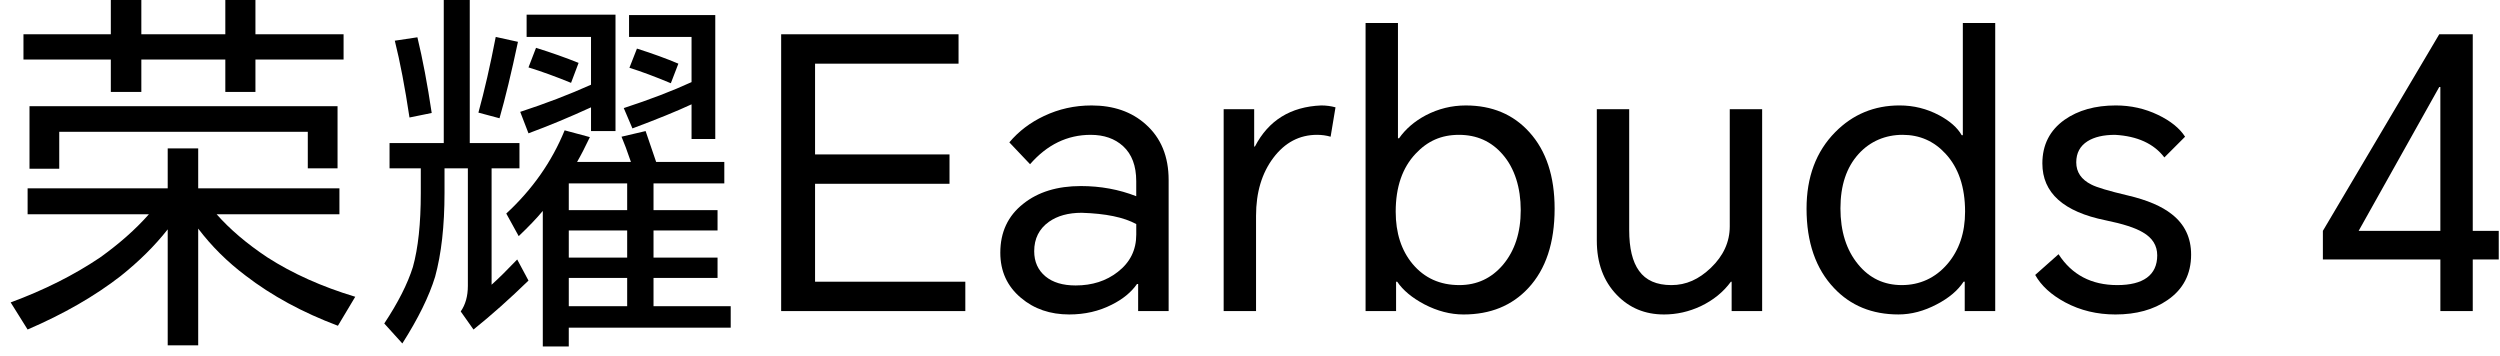 <svg width="218" height="31" viewBox="0 0 218 31" fill="none" xmlns="http://www.w3.org/2000/svg">
<path d="M18.892 18.686C20.052 19.999 21.52 21.247 23.293 22.429C25.504 23.853 28.065 25.002 30.977 25.878L29.466 28.406C26.38 27.245 23.699 25.79 21.422 24.038C19.823 22.835 18.443 21.466 17.283 19.933V30.113H14.624V19.999C13.507 21.422 12.139 22.78 10.519 24.072C8.264 25.823 5.559 27.377 2.408 28.734L0.93 26.37C3.841 25.297 6.436 23.995 8.713 22.463C10.398 21.259 11.822 19.999 12.982 18.686H2.408V16.42H14.624V12.94H17.283V16.42H29.598V18.686H18.892ZM22.274 5.19V8.014H19.648V5.19H12.325V8.014H9.664V5.19H2.046V2.989H9.664V0.001H12.325V2.989H19.648V0.001H22.274V2.989H29.96V5.19H22.274ZM2.572 9.262H29.434V14.68H26.84V11.495H5.166V14.713H2.572V9.263V9.262Z" fill="black"/>
<path d="M42.867 14.68V24.827C43.459 24.301 44.201 23.568 45.099 22.627L46.084 24.466C44.465 26.042 42.867 27.466 41.29 28.735L40.175 27.159C40.589 26.567 40.798 25.824 40.798 24.925V14.679H38.762V16.813C38.762 19.703 38.487 22.144 37.941 24.136C37.416 25.844 36.464 27.782 35.084 29.949L33.508 28.208C34.711 26.392 35.544 24.749 36.004 23.284C36.464 21.641 36.693 19.496 36.693 16.847V14.679H33.968V12.478H38.696V0H40.963V12.478H45.297V14.679H42.868L42.867 14.68ZM34.427 3.548L36.397 3.252C36.858 5.157 37.273 7.357 37.645 9.852L35.707 10.246C35.313 7.619 34.886 5.386 34.427 3.548ZM43.228 3.22L45.166 3.647C44.595 6.34 44.06 8.562 43.557 10.312L41.717 9.82C42.243 7.915 42.746 5.715 43.228 3.22ZM50.321 14.122H55.017C54.689 13.159 54.414 12.425 54.196 11.921L56.297 11.429C56.603 12.327 56.91 13.225 57.216 14.122H63.16V15.993H56.987V18.325H62.57V20.098H56.987V22.463H62.57V24.236H56.987V26.699H63.718V28.571H49.597V30.213H47.332V18.391C46.806 19.026 46.105 19.759 45.231 20.591L44.147 18.621C46.424 16.52 48.12 14.101 49.237 11.365L51.437 11.956C51.022 12.832 50.649 13.554 50.32 14.123M51.536 9.36C49.675 10.213 47.858 10.969 46.084 11.626L45.363 9.754C47.574 9.031 49.632 8.243 51.536 7.389V3.219H45.921V1.281H53.672V11.428H51.537V9.359L51.536 9.36ZM46.742 4.171C48.077 4.588 49.314 5.025 50.453 5.484L49.796 7.225C48.461 6.678 47.223 6.229 46.084 5.878L46.742 4.171ZM54.689 15.993H49.598V18.325H54.689V15.993ZM54.689 20.098H49.598V22.463H54.689V20.098ZM54.689 24.235H49.598V26.698H54.689V24.235ZM60.303 9.097C59.034 9.688 57.315 10.389 55.148 11.198L54.392 9.425C56.669 8.681 58.64 7.926 60.303 7.16V3.219H54.853V1.314H62.372V12.118H60.303V9.096L60.303 9.097ZM55.542 4.237C56.921 4.675 58.125 5.114 59.154 5.551L58.497 7.258C57.139 6.689 55.936 6.24 54.886 5.911L55.542 4.237V4.237Z" fill="black"/>
<path d="M68.117 27.126V2.989H83.585V5.552H71.073V13.466H82.797V16.026H71.073V24.565H84.176V27.126H68.117Z" fill="black"/>
<path d="M95.174 9.195C97.1 9.195 98.677 9.742 99.902 10.838C101.237 12.02 101.905 13.64 101.905 15.697V27.125H99.246V24.762H99.148C98.644 25.485 97.911 26.087 96.947 26.568C95.831 27.137 94.594 27.421 93.236 27.421C91.572 27.421 90.171 26.94 89.033 25.977C87.828 24.97 87.227 23.657 87.227 22.036C87.227 20.241 87.894 18.818 89.23 17.768C90.52 16.738 92.196 16.224 94.254 16.224C95.961 16.224 97.571 16.519 99.08 17.11V15.796C99.08 14.462 98.698 13.444 97.932 12.743C97.209 12.086 96.268 11.758 95.108 11.758C93.071 11.758 91.31 12.611 89.821 14.319L88.014 12.414C88.824 11.451 89.831 10.684 91.036 10.116C92.327 9.503 93.707 9.196 95.173 9.196M90.182 21.904C90.182 22.823 90.511 23.558 91.168 24.104C91.803 24.629 92.678 24.892 93.795 24.892C95.24 24.892 96.466 24.498 97.473 23.71C98.546 22.879 99.082 21.795 99.082 20.459V19.54C98.01 18.949 96.423 18.62 94.321 18.555C93.16 18.555 92.208 18.817 91.464 19.343C90.609 19.956 90.182 20.81 90.182 21.904Z" fill="black"/>
<path d="M106.703 27.125V9.524H109.364V12.776H109.429C110.611 10.499 112.537 9.305 115.208 9.195C115.647 9.195 116.063 9.25 116.456 9.36L116.029 11.921C115.657 11.812 115.263 11.757 114.847 11.757C113.315 11.757 112.045 12.425 111.038 13.76C110.031 15.095 109.527 16.782 109.527 18.817V27.125H106.703Z" fill="black"/>
<path d="M119.078 27.126V2.005H121.902V12.054H122.001C122.569 11.244 123.346 10.576 124.332 10.051C125.427 9.481 126.587 9.196 127.814 9.196C130.112 9.196 131.962 9.974 133.363 11.528C134.83 13.149 135.563 15.371 135.563 18.194C135.563 21.172 134.797 23.482 133.265 25.124C131.841 26.656 129.959 27.422 127.617 27.422C126.478 27.422 125.339 27.127 124.202 26.536C123.128 25.966 122.34 25.31 121.836 24.566H121.738V27.127H119.079L119.078 27.126ZM121.705 18.457C121.705 20.318 122.197 21.839 123.182 23.021C124.211 24.247 125.568 24.86 127.254 24.86C128.787 24.86 130.057 24.269 131.063 23.087C132.092 21.86 132.608 20.275 132.608 18.325C132.608 16.375 132.082 14.669 131.03 13.466C130.045 12.327 128.775 11.758 127.221 11.758C125.667 11.758 124.473 12.305 123.445 13.4C122.285 14.627 121.705 16.312 121.705 18.458" fill="black"/>
<path d="M145.088 27.421C143.446 27.421 142.077 26.852 140.983 25.714C139.823 24.511 139.242 22.934 139.242 20.986V9.525H142.066V20.067C142.066 21.642 142.35 22.824 142.921 23.613C143.512 24.446 144.452 24.861 145.744 24.861C147.036 24.861 148.141 24.357 149.193 23.351C150.286 22.299 150.835 21.095 150.835 19.738V9.525H153.659V27.127H150.999V24.566H150.934C150.277 25.463 149.401 26.175 148.307 26.699C147.277 27.181 146.206 27.422 145.089 27.422" fill="black"/>
<path d="M173.983 27.125H171.324V24.564H171.226C170.722 25.331 169.944 25.988 168.894 26.534C167.777 27.125 166.66 27.42 165.544 27.42C163.245 27.42 161.374 26.654 159.93 25.122C158.331 23.437 157.531 21.127 157.531 18.192C157.531 15.435 158.364 13.213 160.028 11.526C161.56 9.972 163.432 9.194 165.642 9.194C166.869 9.194 168.017 9.479 169.091 10.049C170.032 10.553 170.688 11.133 171.061 11.789H171.159V2.003H173.983V27.124V27.125ZM160.486 18.161C160.486 20.175 161.001 21.805 162.03 23.054C163.015 24.257 164.284 24.86 165.839 24.86C167.394 24.86 168.761 24.247 169.813 23.02C170.842 21.817 171.355 20.294 171.355 18.456C171.355 16.311 170.786 14.625 169.648 13.399C168.641 12.305 167.393 11.757 165.905 11.757C164.418 11.757 163.07 12.315 162.063 13.432C161.012 14.592 160.487 16.169 160.487 18.161" fill="black"/>
<path d="M179.506 22.168C180.666 23.962 182.372 24.86 184.628 24.86C186.883 24.86 188.11 23.996 188.11 22.266C188.11 21.411 187.693 20.743 186.861 20.263C186.205 19.869 185.121 19.518 183.611 19.211C179.932 18.468 178.094 16.814 178.094 14.253C178.094 12.632 178.739 11.363 180.031 10.444C181.215 9.613 182.702 9.195 184.498 9.195C185.811 9.195 187.037 9.47 188.176 10.017C189.271 10.542 190.059 11.177 190.539 11.921L188.733 13.728C187.814 12.524 186.379 11.868 184.431 11.758C183.424 11.758 182.625 11.944 182.034 12.316C181.378 12.732 181.049 13.345 181.049 14.156C181.049 15.008 181.486 15.655 182.362 16.092C182.821 16.334 183.883 16.651 185.547 17.045C187.233 17.439 188.514 17.986 189.39 18.686C190.507 19.562 191.065 20.734 191.065 22.2C191.065 23.907 190.375 25.233 188.996 26.174C187.791 27.006 186.281 27.422 184.464 27.422C182.866 27.422 181.411 27.073 180.096 26.372C178.87 25.715 177.995 24.916 177.469 23.975L179.505 22.168L179.506 22.168Z" fill="black"/>
<path d="M215.624 2.989V20.131H217.89V22.627H215.624V27.126H212.8V22.627H202.555V20.131L212.702 2.989H215.624ZM205.674 20.131H212.799V7.587H212.701L205.674 20.131Z" fill="black"/>
</svg>
